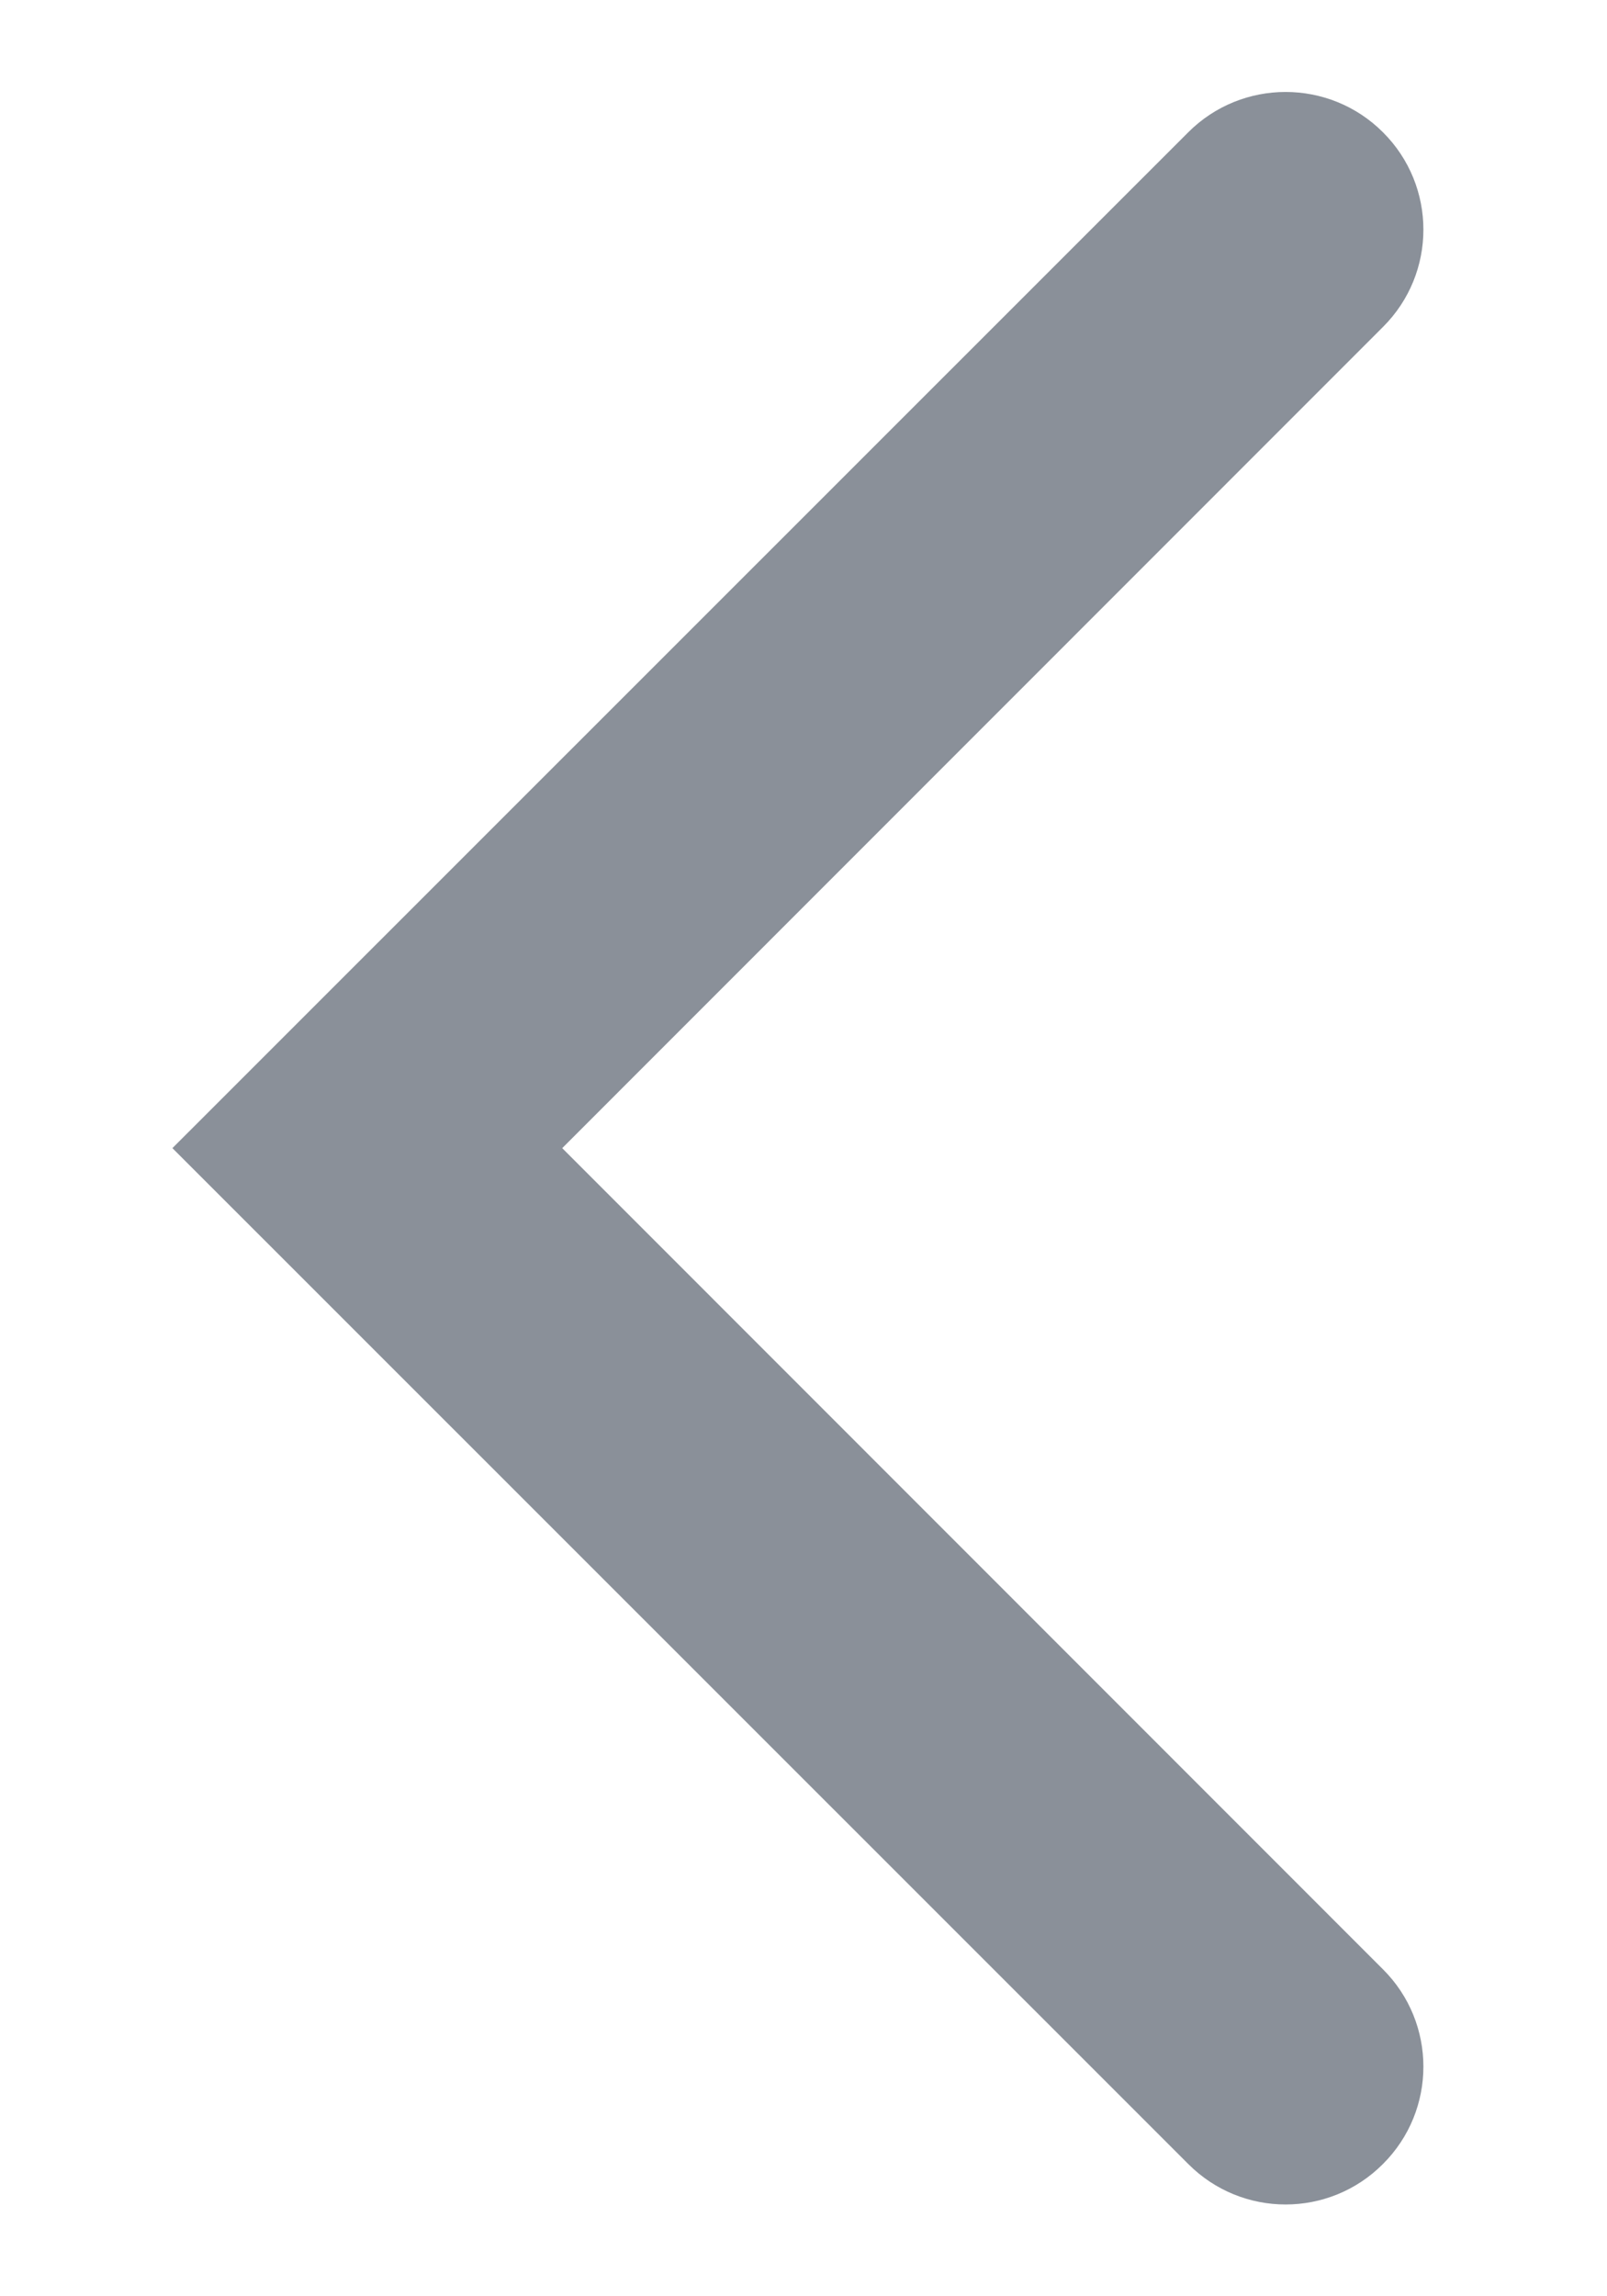 <svg width="7" height="10" viewBox="0 0 7 10" fill="none" xmlns="http://www.w3.org/2000/svg">
<path fill-rule="evenodd" clip-rule="evenodd" d="M6.024 9.424C5.79 9.659 5.41 9.659 5.176 9.424L0.751 5L5.176 0.576C5.41 0.342 5.79 0.342 6.024 0.576C6.259 0.81 6.259 1.19 6.024 1.424L2.449 5L6.024 8.576C6.259 8.81 6.259 9.19 6.024 9.424Z" fill="#8A9099"/>
</svg>
